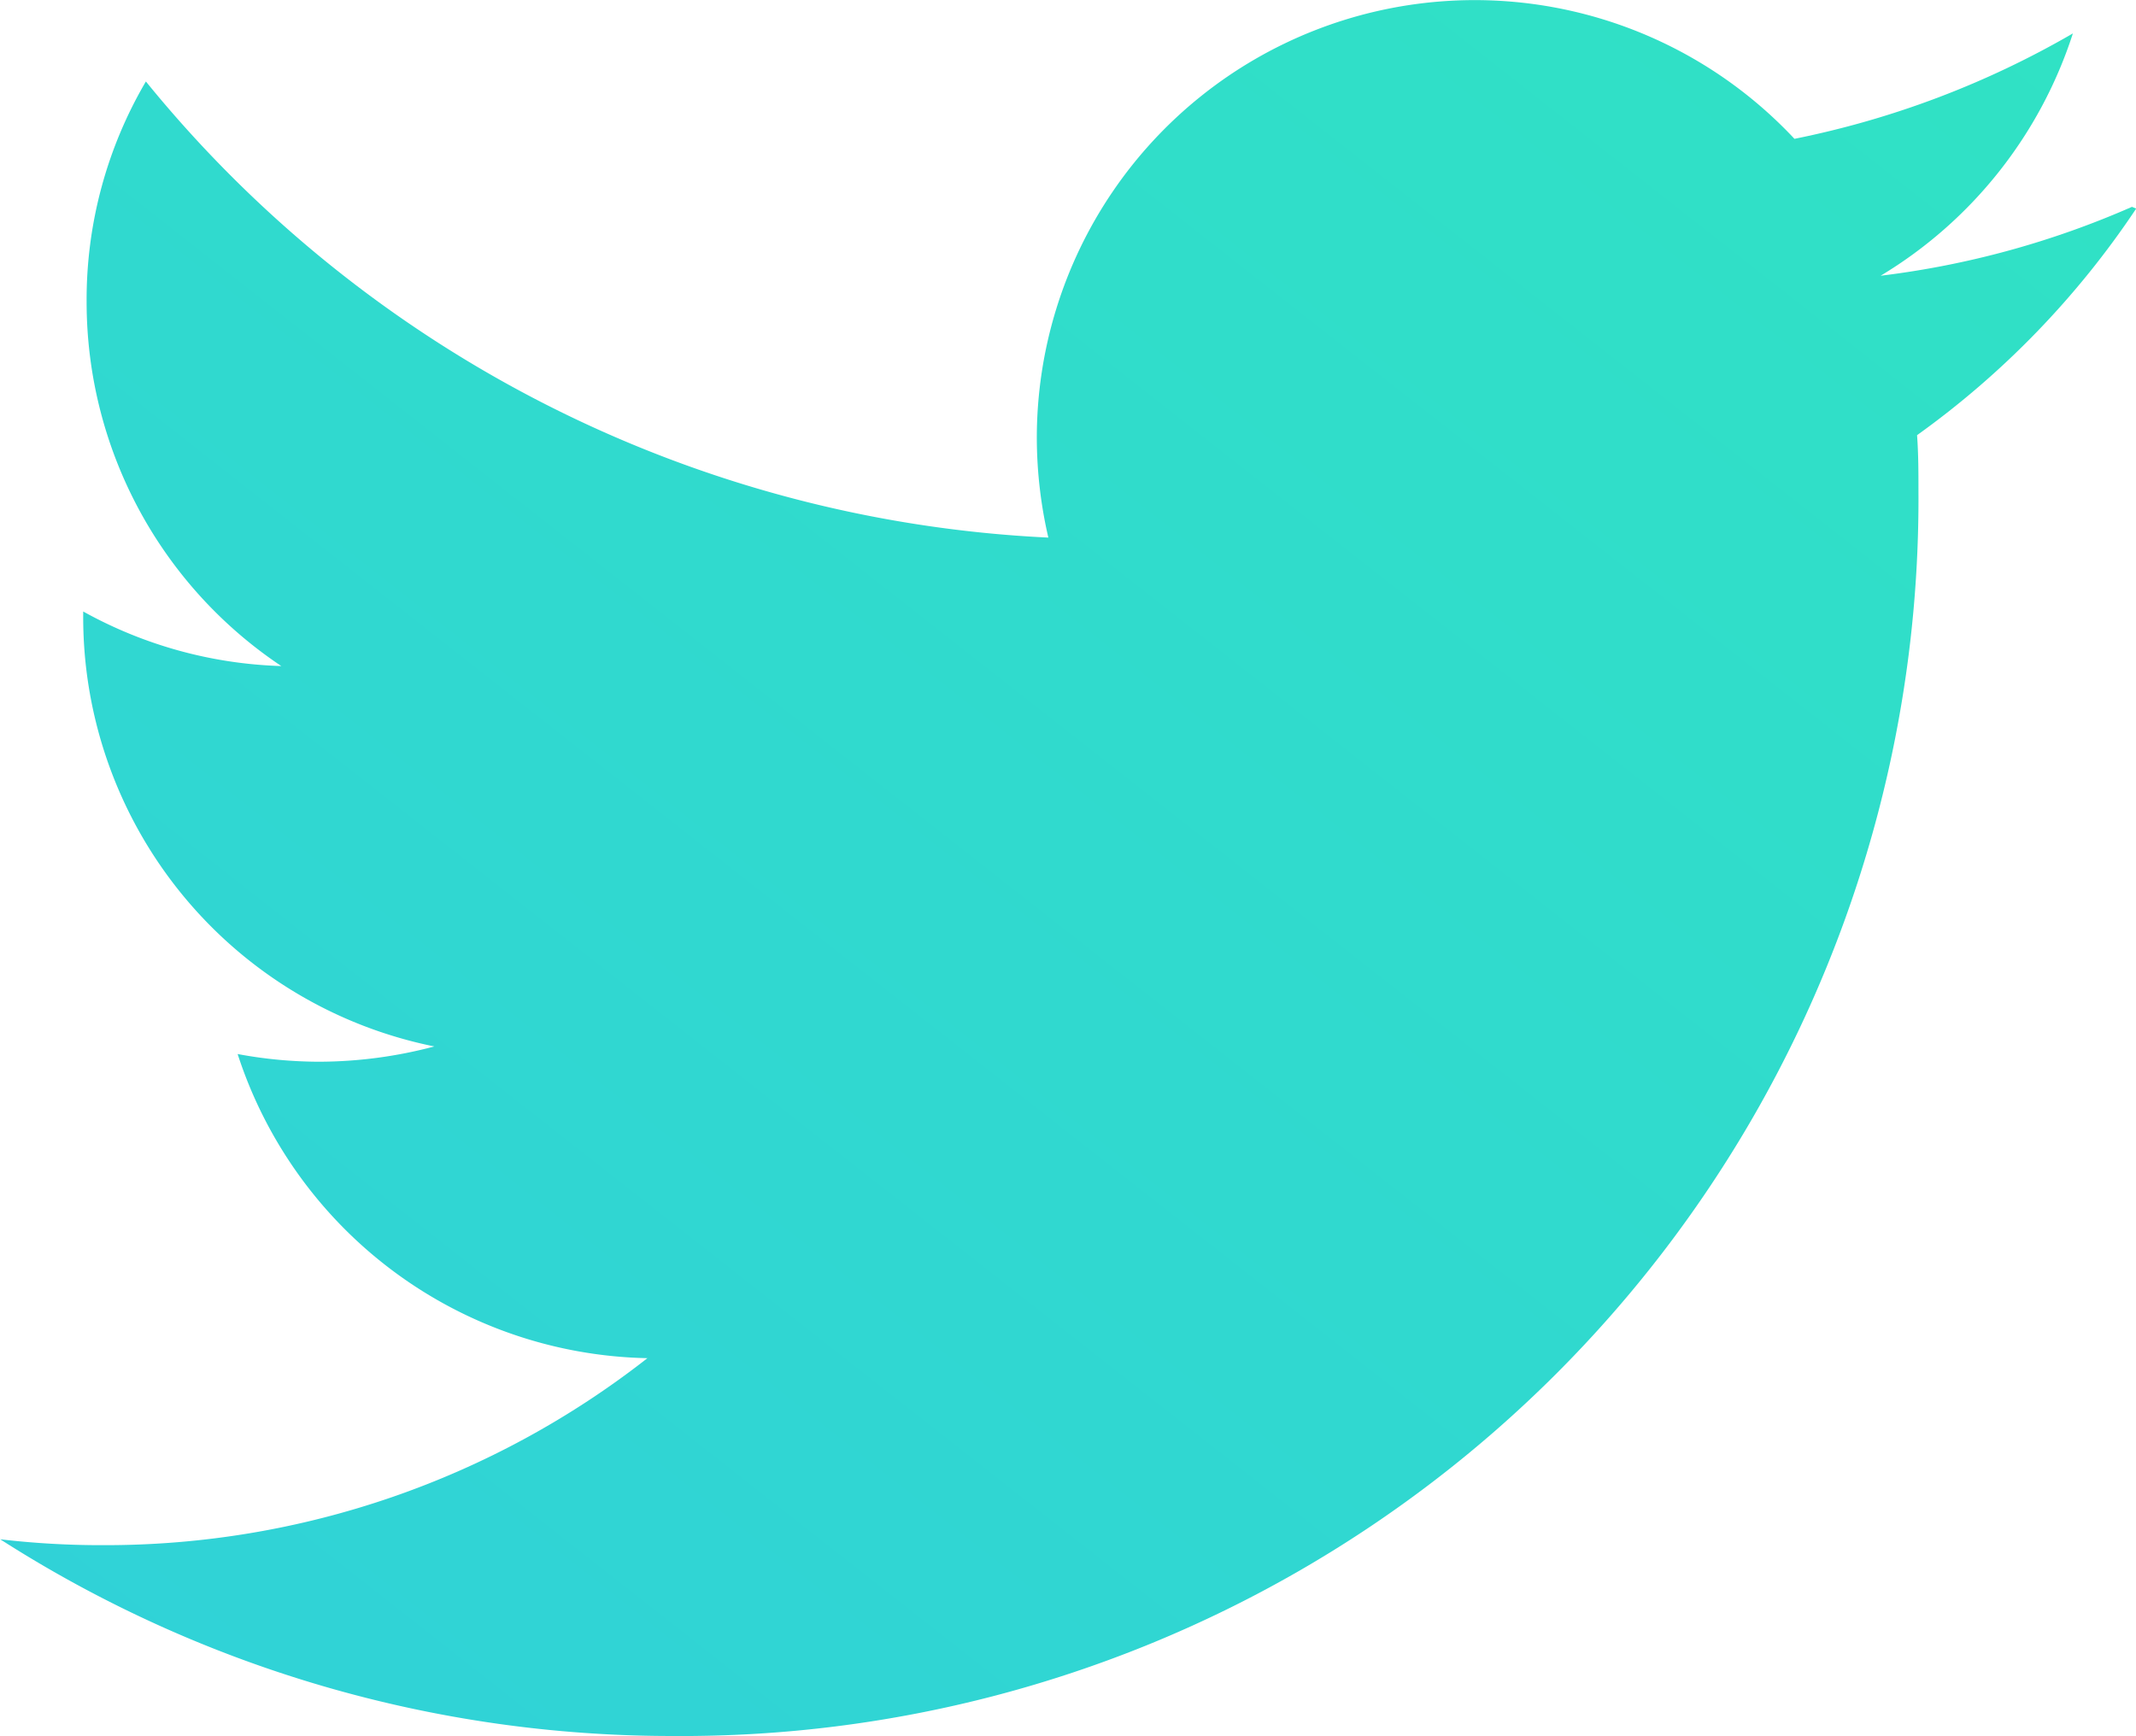 <svg xmlns="http://www.w3.org/2000/svg" xmlns:xlink="http://www.w3.org/1999/xlink" width="20" height="16.256" viewBox="0 0 20 16.256">
  <defs>
    <linearGradient id="linear-gradient" x1="1.071" x2="-0.074" y2="1.185" gradientUnits="objectBoundingBox">
      <stop offset="0" stop-color="#30e3c3"/>
      <stop offset="1" stop-color="#30cfdb"/>
    </linearGradient>
  </defs>
  <path id="twitter-svg" d="M19.96,4.931a8.349,8.349,0,0,1-2.353.645,4.127,4.127,0,0,0,1.8-2.269,8.552,8.552,0,0,1-2.607.987,4.1,4.1,0,0,0-7.094,2.8,4.163,4.163,0,0,0,.108.934,11.6,11.6,0,0,1-8.45-4.271A4.036,4.036,0,0,0,.809,5.82,4.1,4.1,0,0,0,2.632,9.231,4.074,4.074,0,0,1,.777,8.72V8.77a4.1,4.1,0,0,0,3.288,4.023,4.224,4.224,0,0,1-1.077.143,4.177,4.177,0,0,1-.765-.072,4.119,4.119,0,0,0,3.837,2.848A8.23,8.23,0,0,1,.975,17.463,8.132,8.132,0,0,1,0,17.408,11.66,11.66,0,0,0,6.3,19.25,11.581,11.581,0,0,0,17.961,7.593c0-.173,0-.348-.013-.524A8.208,8.208,0,0,0,20,4.947Z" transform="translate(0.002 -2.994)" fill="url(#linear-gradient)"/>
</svg>
